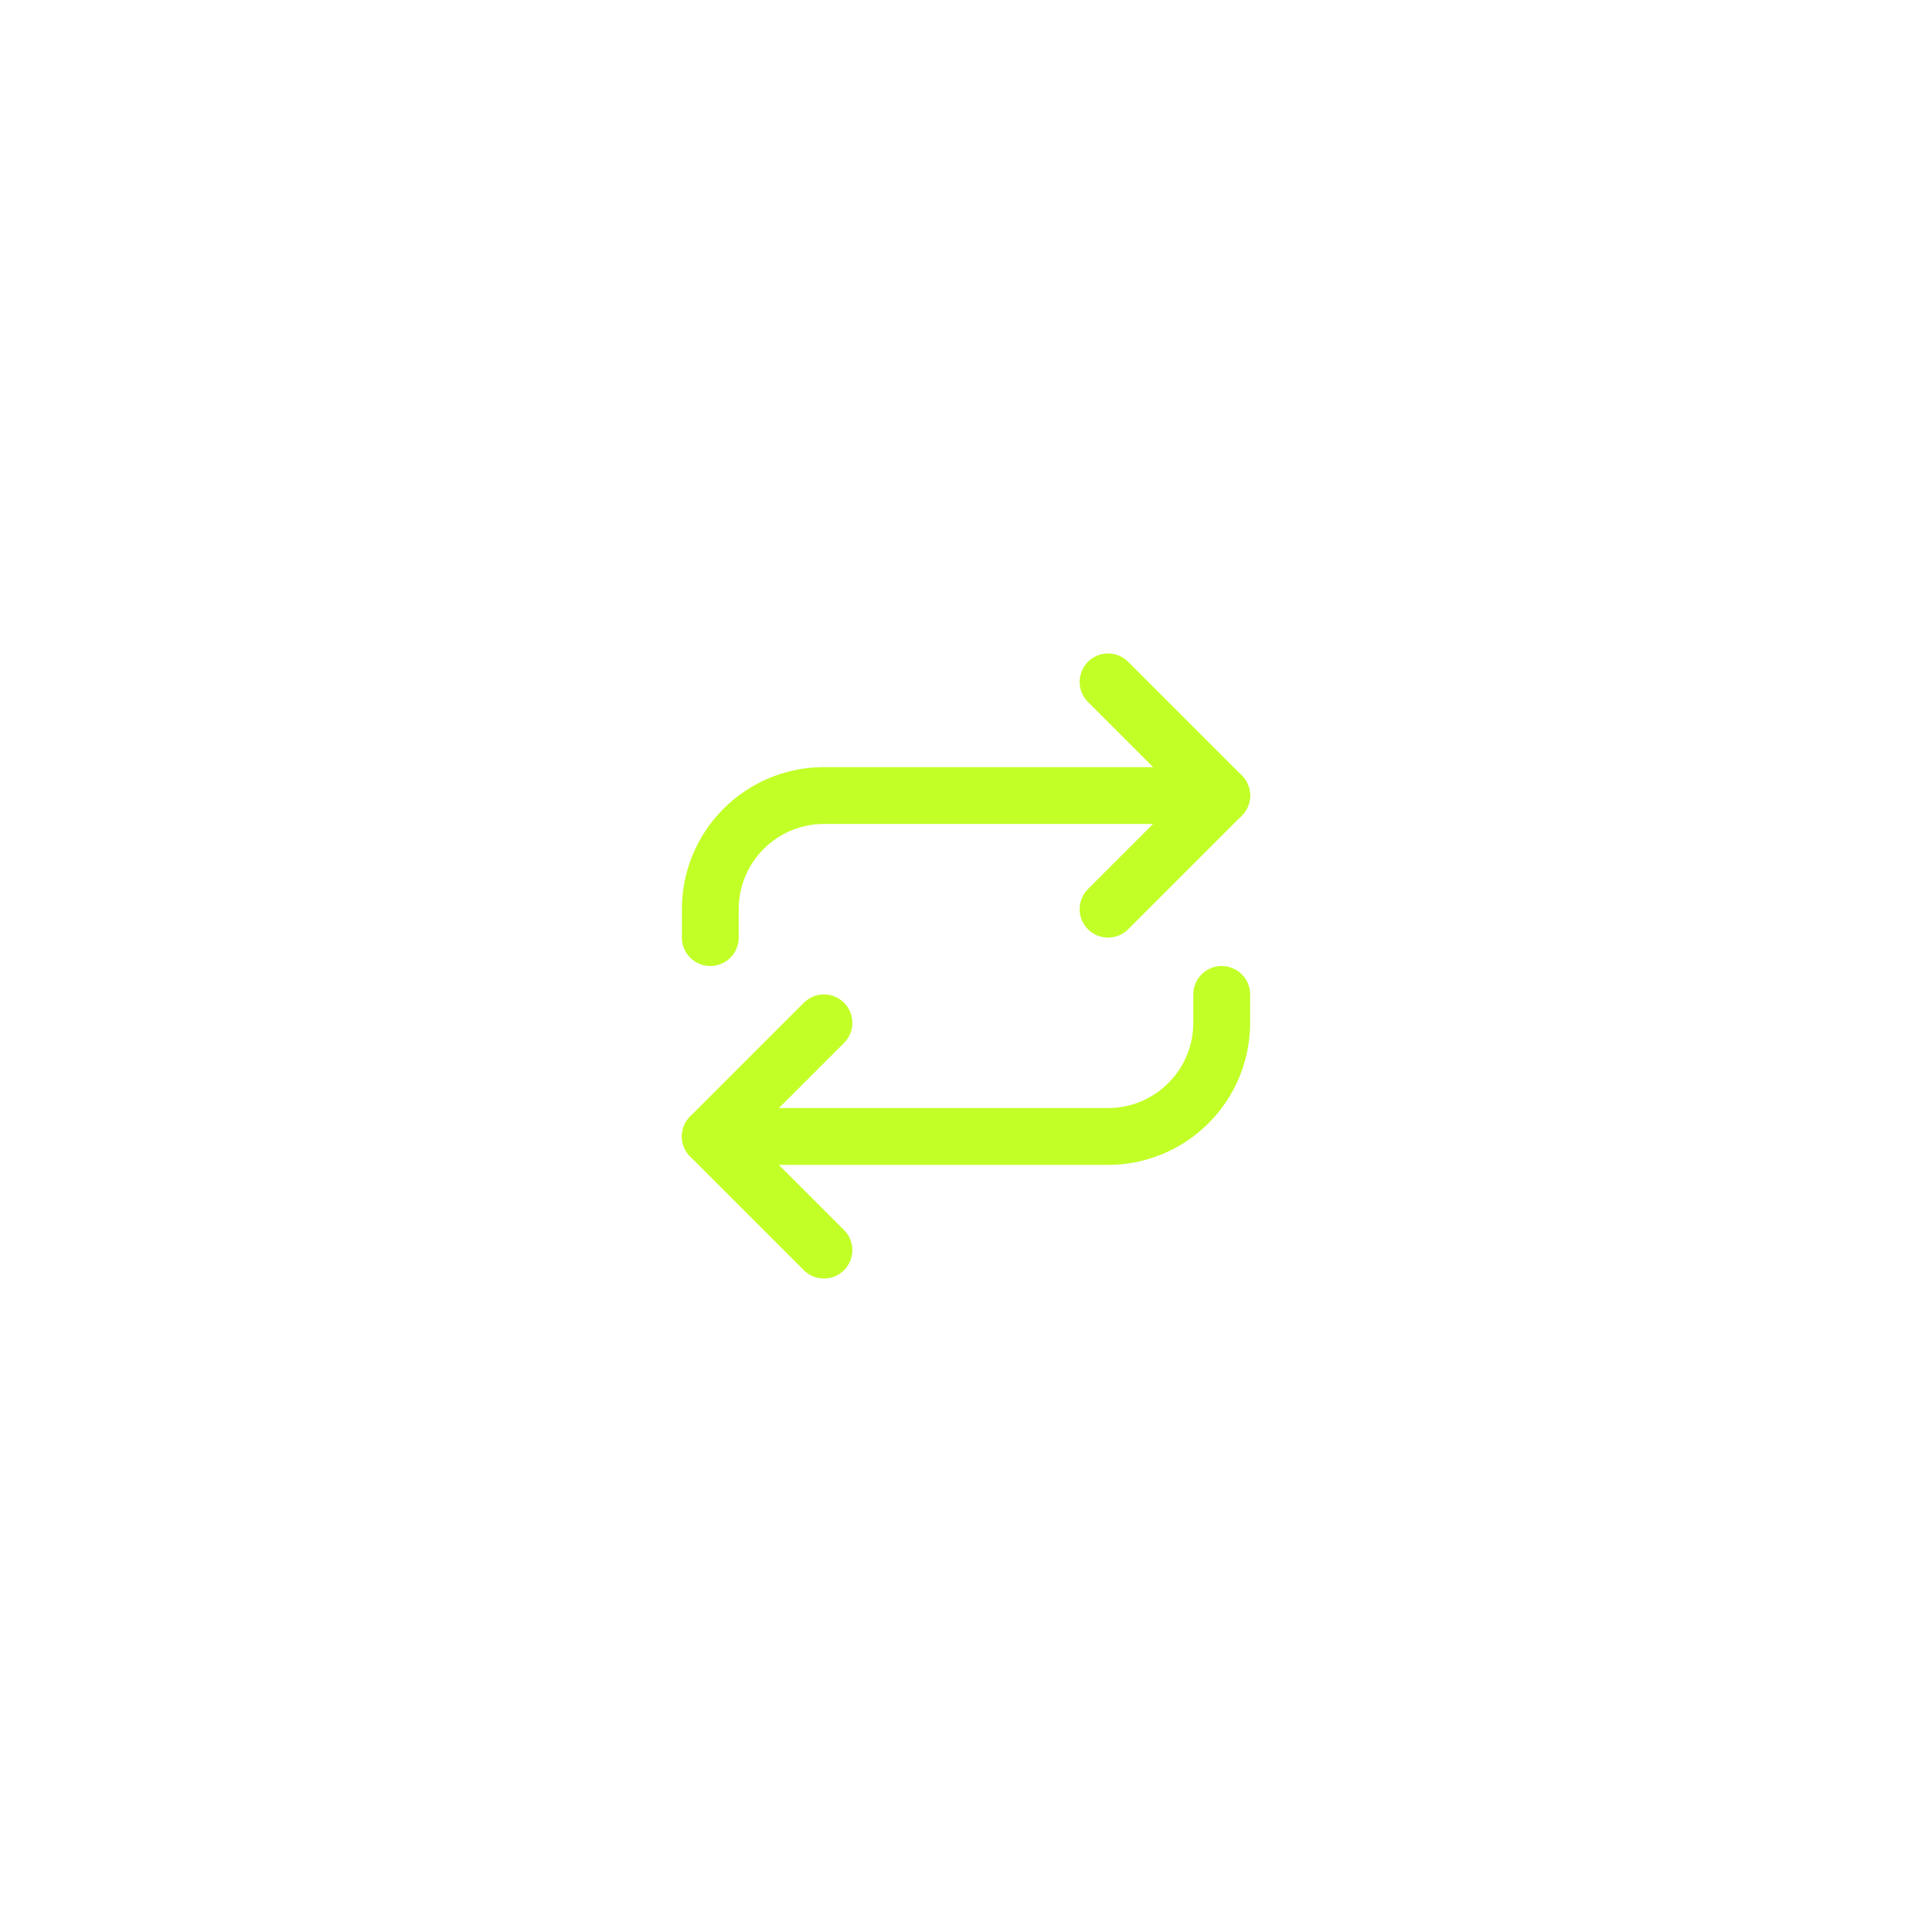 <svg width="68" height="68" viewBox="0 0 68 68" fill="none" xmlns="http://www.w3.org/2000/svg">
<g filter="url(#filter0_d_1872_6883)">
<rect x="2.5" y="1.5" width="63" height="63" stroke="white" stroke-opacity="0.16" shape-rendering="crispEdges"/>
<path d="M39 23L43 27L39 31" stroke="#C2FF26" stroke-width="2" stroke-linecap="round" stroke-linejoin="round"/>
<path d="M25 32V31C25 29.939 25.421 28.922 26.172 28.172C26.922 27.421 27.939 27 29 27H43" stroke="#C2FF26" stroke-width="2" stroke-linecap="round" stroke-linejoin="round"/>
<path d="M29 43L25 39L29 35" stroke="#C2FF26" stroke-width="2" stroke-linecap="round" stroke-linejoin="round"/>
<path d="M43 34V35C43 36.061 42.579 37.078 41.828 37.828C41.078 38.579 40.061 39 39 39H25" stroke="#C2FF26" stroke-width="2" stroke-linecap="round" stroke-linejoin="round"/>
</g>
<defs>
<filter id="filter0_d_1872_6883" x="0" y="0" width="68" height="68" filterUnits="userSpaceOnUse" color-interpolation-filters="sRGB">
<feFlood flood-opacity="0" result="BackgroundImageFix"/>
<feColorMatrix in="SourceAlpha" type="matrix" values="0 0 0 0 0 0 0 0 0 0 0 0 0 0 0 0 0 0 127 0" result="hardAlpha"/>
<feOffset dy="1"/>
<feGaussianBlur stdDeviation="1"/>
<feComposite in2="hardAlpha" operator="out"/>
<feColorMatrix type="matrix" values="0 0 0 0 0.063 0 0 0 0 0.094 0 0 0 0 0.157 0 0 0 0.05 0"/>
<feBlend mode="normal" in2="BackgroundImageFix" result="effect1_dropShadow_1872_6883"/>
<feBlend mode="normal" in="SourceGraphic" in2="effect1_dropShadow_1872_6883" result="shape"/>
</filter>
</defs>
</svg>
